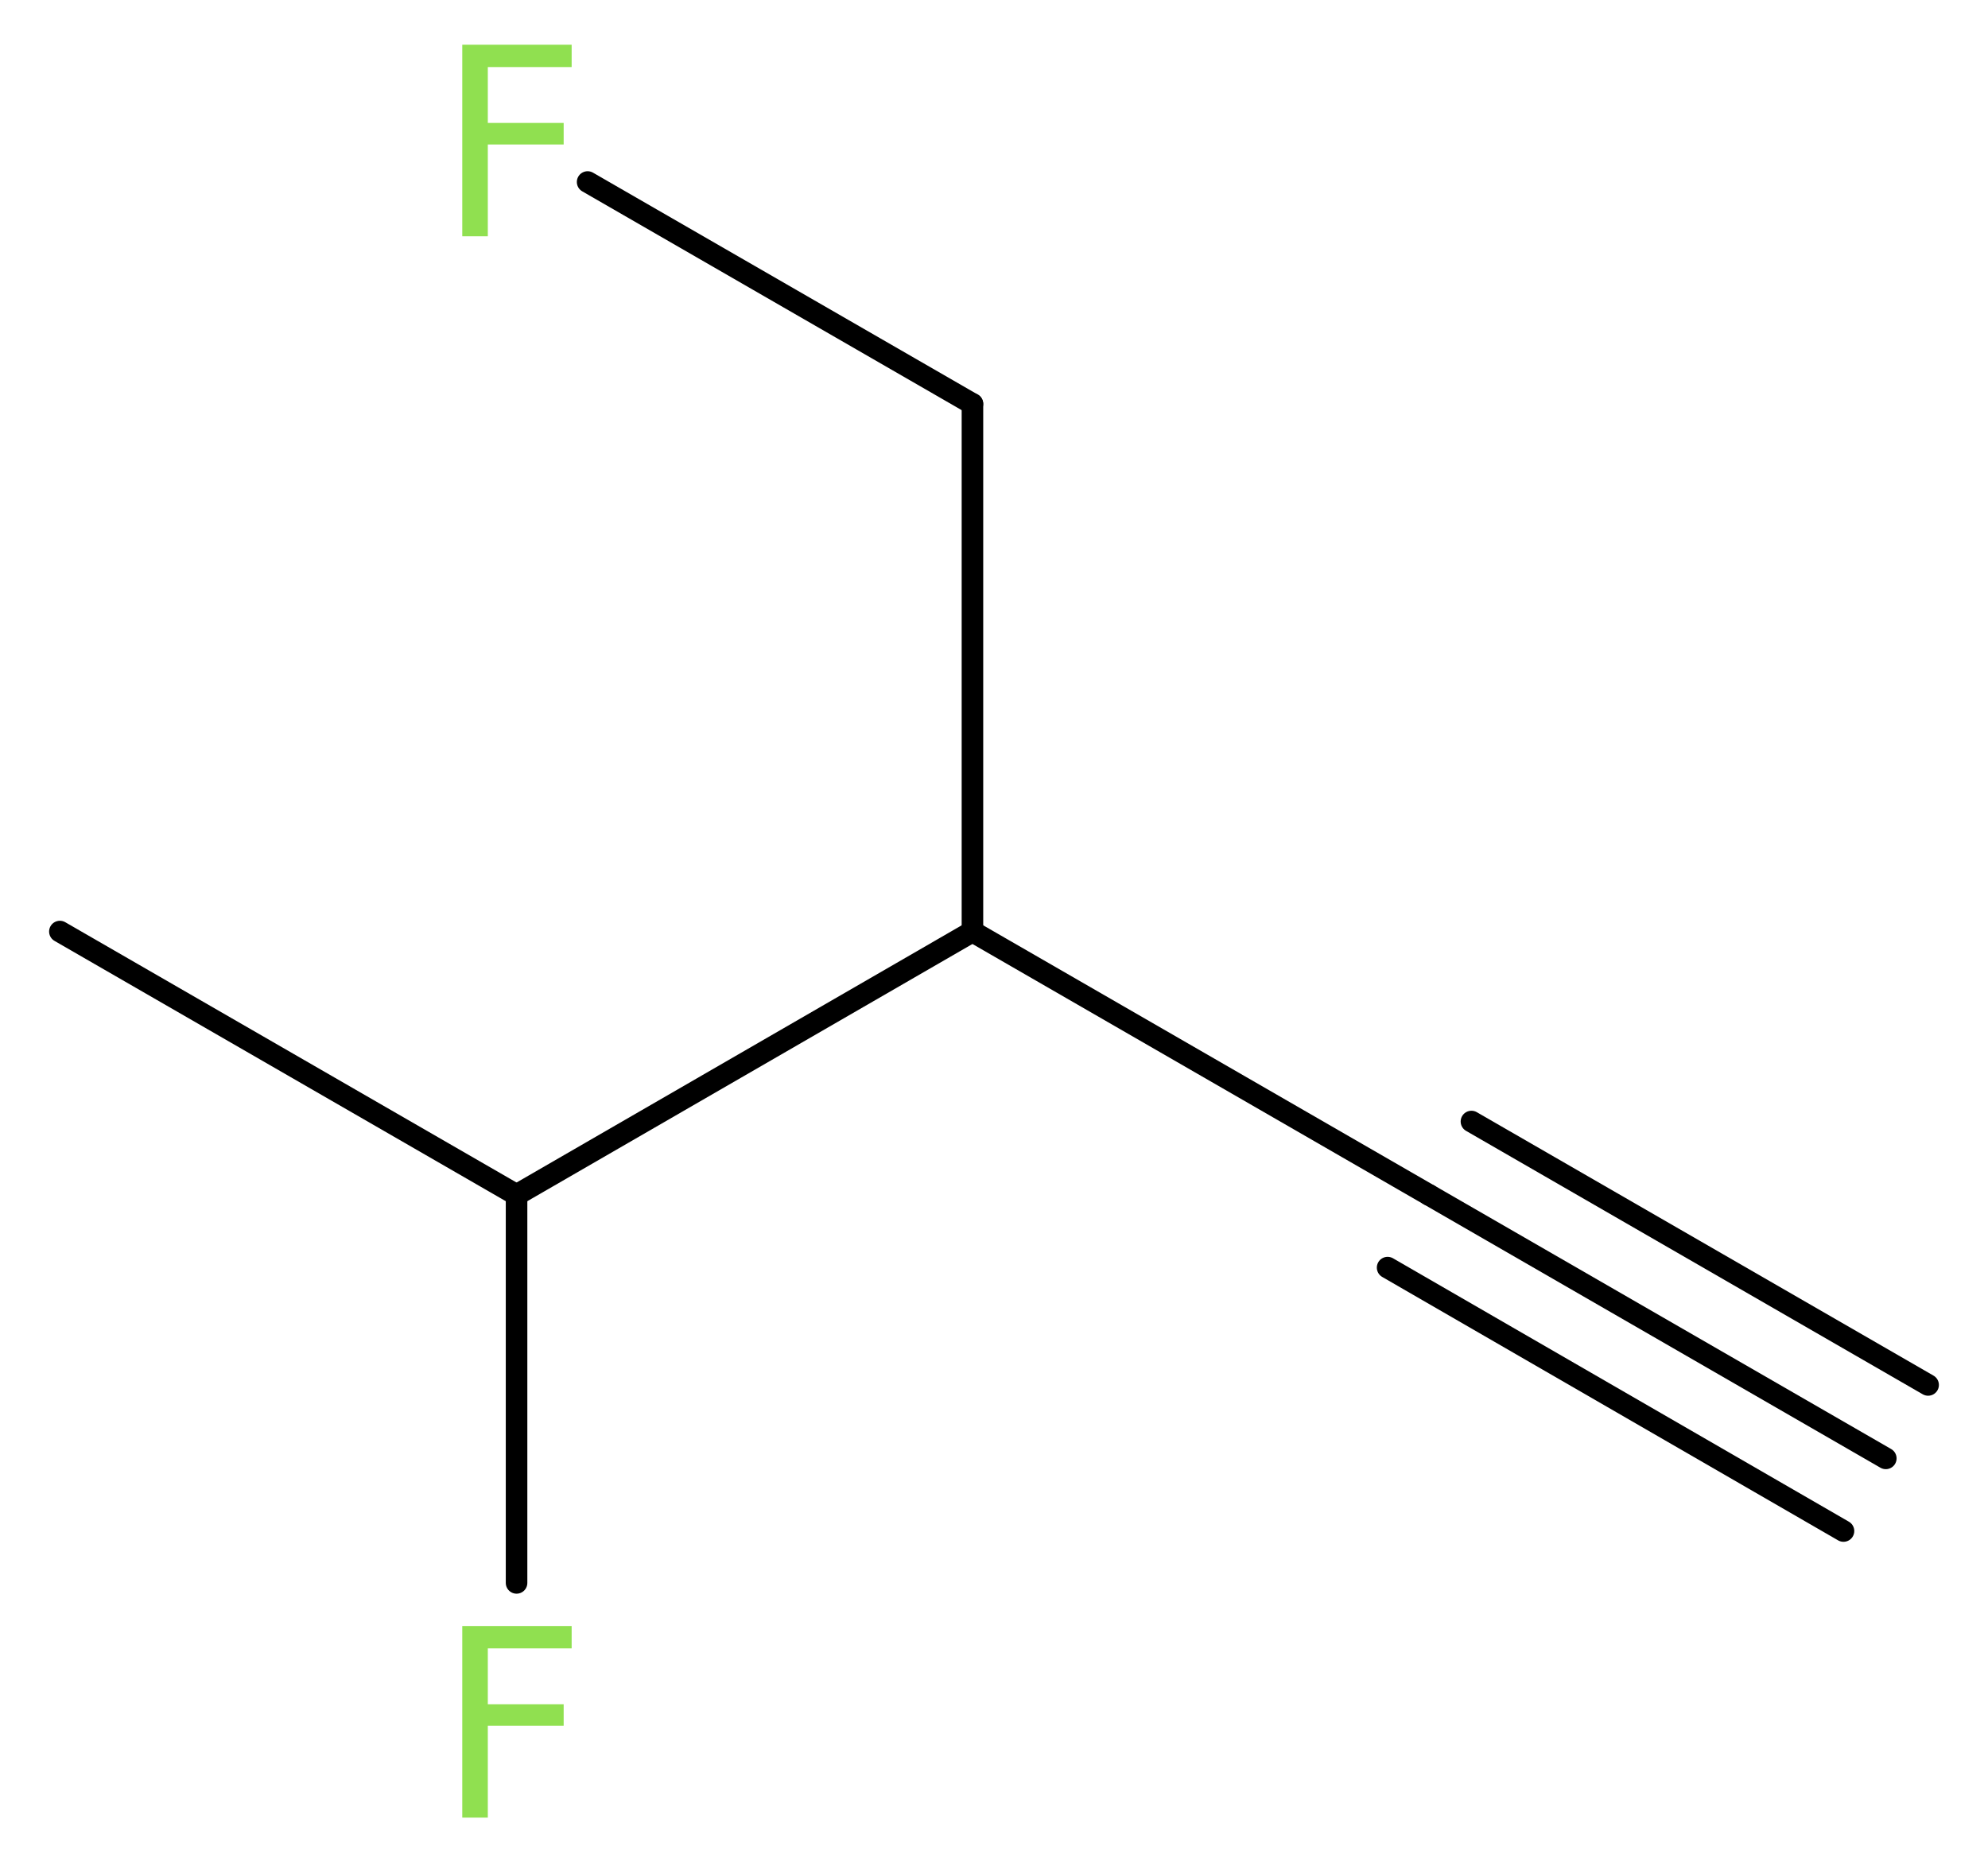 <?xml version='1.0' encoding='UTF-8'?>
<!DOCTYPE svg PUBLIC "-//W3C//DTD SVG 1.1//EN" "http://www.w3.org/Graphics/SVG/1.1/DTD/svg11.dtd">
<svg version='1.2' xmlns='http://www.w3.org/2000/svg' xmlns:xlink='http://www.w3.org/1999/xlink' width='24.9mm' height='23.33mm' viewBox='0 0 24.9 23.33'>
  <desc>Generated by the Chemistry Development Kit (http://github.com/cdk)</desc>
  <g stroke-linecap='round' stroke-linejoin='round' stroke='#000000' stroke-width='.27' fill='#90E050'>
    <rect x='.0' y='.0' width='25.0' height='24.0' fill='#FFFFFF' stroke='none'/>
    <g id='mol1' class='mol'>
      <g id='mol1bnd1' class='bond'>
        <line x1='23.62' y1='18.27' x2='17.9' y2='14.97'/>
        <line x1='23.09' y1='19.18' x2='17.38' y2='15.88'/>
        <line x1='24.15' y1='17.35' x2='18.43' y2='14.05'/>
      </g>
      <line id='mol1bnd2' class='bond' x1='17.9' y1='14.97' x2='12.18' y2='11.67'/>
      <line id='mol1bnd3' class='bond' x1='12.18' y1='11.67' x2='12.18' y2='5.06'/>
      <line id='mol1bnd4' class='bond' x1='12.18' y1='5.06' x2='7.36' y2='2.28'/>
      <line id='mol1bnd5' class='bond' x1='12.18' y1='11.67' x2='6.47' y2='14.97'/>
      <line id='mol1bnd6' class='bond' x1='6.47' y1='14.97' x2='.75' y2='11.67'/>
      <line id='mol1bnd7' class='bond' x1='6.47' y1='14.97' x2='6.47' y2='19.83'/>
      <path id='mol1atm5' class='atom' d='M5.78 .56h1.38v.28h-1.05v.7h.95v.27h-.95v1.15h-.32v-2.4z' stroke='none'/>
      <path id='mol1atm8' class='atom' d='M5.78 20.37h1.38v.28h-1.05v.7h.95v.27h-.95v1.15h-.32v-2.4z' stroke='none'/>
    </g>
  </g>
</svg>

